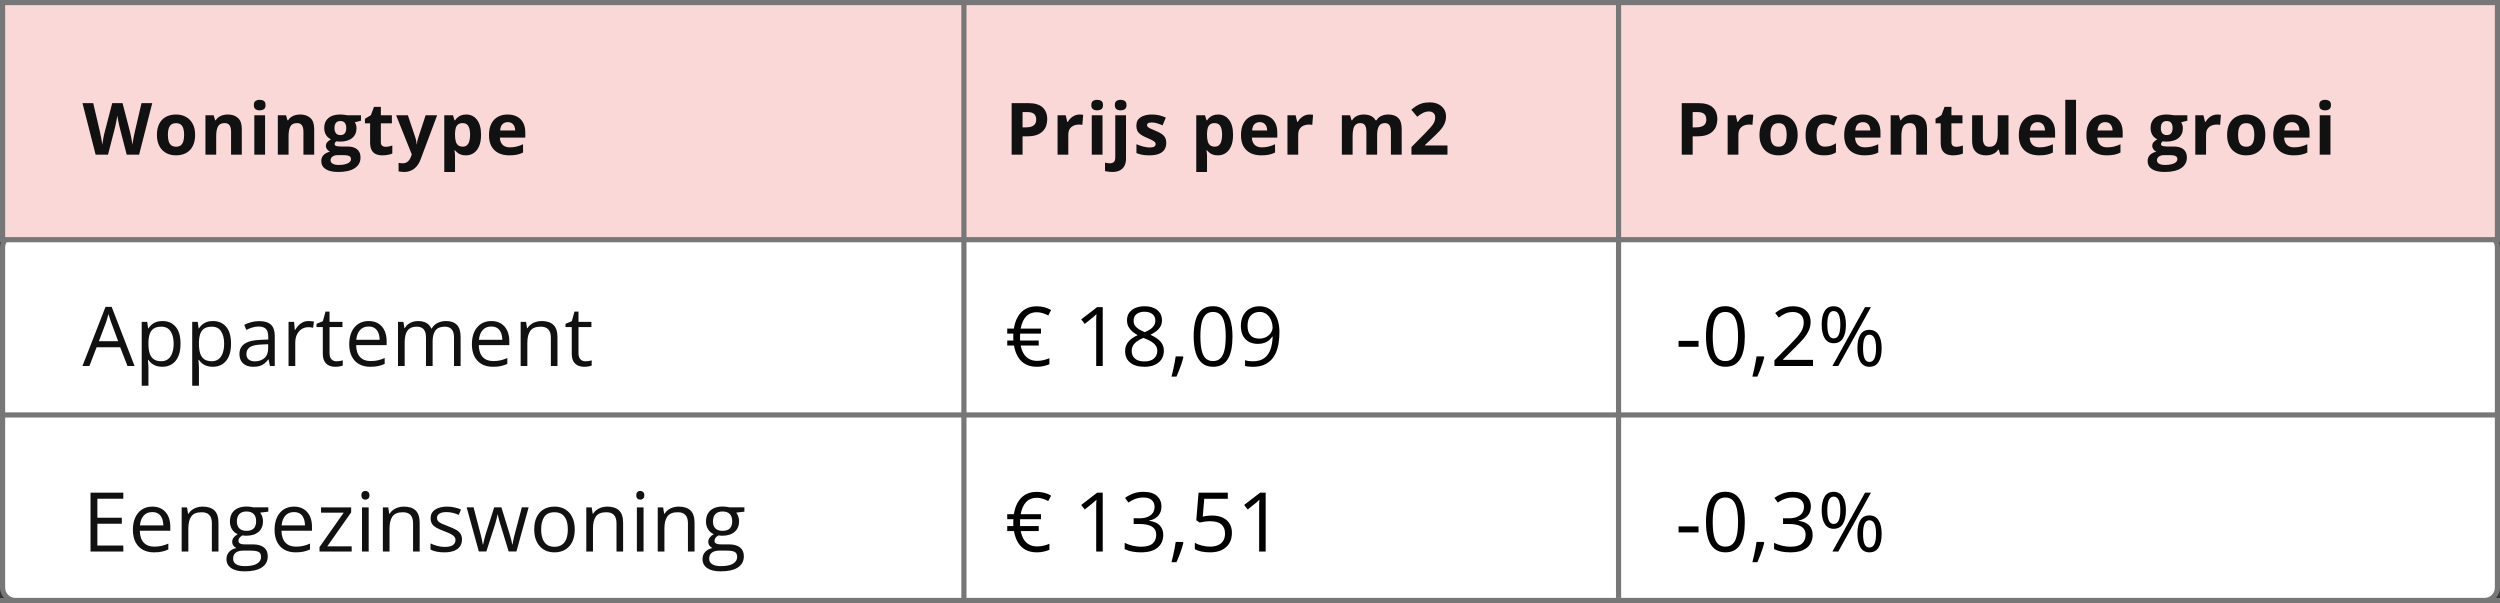 <svg width="485" height="117" viewBox="0 0 485 117" fill="none" xmlns="http://www.w3.org/2000/svg">
<rect x="0" y="0" width="485" height="117" fill="#333333" stroke="none"/>
<path d="M0.5 48C0.5 46.619 1.619 45.5 3 45.5H482C483.381 45.5 484.5 46.619 484.5 48V114C484.5 115.381 483.381 116.5 482 116.5H3C1.619 116.5 0.5 115.381 0.5 114V48Z" fill="white" stroke="#777777"/>
<line y1="80.5" x2="485" y2="80.5" stroke="#777777"/>
<line y1="116.5" x2="485" y2="116.5" stroke="#777777"/>
<rect x="0.5" y="0.5" width="484" height="46" fill="#FAD8D8" stroke="#777777"/>
<path d="M314 0L314 116" stroke="#777777"/>
<path d="M325.641 67.281V66.125H329.516V67.281H325.641ZM338.492 65.273C338.492 66.201 338.422 67.029 338.281 67.758C338.141 68.487 337.919 69.104 337.617 69.609C337.315 70.115 336.924 70.5 336.445 70.766C335.966 71.026 335.391 71.156 334.719 71.156C333.87 71.156 333.167 70.924 332.609 70.461C332.057 69.997 331.643 69.328 331.367 68.453C331.096 67.573 330.961 66.513 330.961 65.273C330.961 64.055 331.083 63.008 331.328 62.133C331.578 61.253 331.979 60.578 332.531 60.109C333.083 59.635 333.812 59.398 334.719 59.398C335.578 59.398 336.286 59.633 336.844 60.102C337.401 60.565 337.815 61.237 338.086 62.117C338.357 62.992 338.492 64.044 338.492 65.273ZM332.266 65.273C332.266 66.336 332.346 67.221 332.508 67.93C332.669 68.638 332.93 69.169 333.289 69.523C333.654 69.872 334.13 70.047 334.719 70.047C335.307 70.047 335.781 69.872 336.141 69.523C336.505 69.174 336.768 68.646 336.93 67.938C337.096 67.229 337.18 66.341 337.18 65.273C337.18 64.227 337.099 63.352 336.938 62.648C336.776 61.94 336.516 61.409 336.156 61.055C335.797 60.695 335.318 60.516 334.719 60.516C334.12 60.516 333.641 60.695 333.281 61.055C332.922 61.409 332.661 61.94 332.5 62.648C332.344 63.352 332.266 64.227 332.266 65.273ZM342.164 69.141L342.266 69.32C342.172 69.701 342.052 70.107 341.906 70.539C341.766 70.971 341.609 71.404 341.438 71.836C341.271 72.273 341.102 72.682 340.93 73.062H339.961C340.07 72.646 340.177 72.206 340.281 71.742C340.385 71.284 340.479 70.831 340.562 70.383C340.651 69.93 340.721 69.516 340.773 69.141H342.164ZM351.727 71H344.242V69.914L347.297 66.812C347.865 66.24 348.341 65.729 348.727 65.281C349.117 64.833 349.414 64.393 349.617 63.961C349.82 63.523 349.922 63.044 349.922 62.523C349.922 61.878 349.729 61.385 349.344 61.047C348.964 60.703 348.461 60.531 347.836 60.531C347.289 60.531 346.805 60.625 346.383 60.812C345.961 61 345.529 61.266 345.086 61.609L344.391 60.734C344.693 60.479 345.021 60.253 345.375 60.055C345.734 59.857 346.117 59.7 346.523 59.586C346.935 59.471 347.372 59.414 347.836 59.414C348.539 59.414 349.146 59.536 349.656 59.781C350.167 60.026 350.56 60.375 350.836 60.828C351.117 61.281 351.258 61.82 351.258 62.445C351.258 63.05 351.138 63.612 350.898 64.133C350.659 64.648 350.323 65.162 349.891 65.672C349.458 66.177 348.953 66.713 348.375 67.281L345.891 69.758V69.812H351.727V71ZM355.727 59.414C356.508 59.414 357.099 59.727 357.5 60.352C357.906 60.971 358.109 61.849 358.109 62.984C358.109 64.12 357.914 65.005 357.523 65.641C357.133 66.271 356.534 66.586 355.727 66.586C354.977 66.586 354.401 66.271 354 65.641C353.604 65.005 353.406 64.12 353.406 62.984C353.406 61.849 353.596 60.971 353.977 60.352C354.357 59.727 354.94 59.414 355.727 59.414ZM355.727 60.344C355.305 60.344 354.995 60.565 354.797 61.008C354.599 61.445 354.5 62.104 354.5 62.984C354.5 63.865 354.599 64.529 354.797 64.977C354.995 65.424 355.305 65.648 355.727 65.648C356.164 65.648 356.49 65.424 356.703 64.977C356.917 64.529 357.023 63.865 357.023 62.984C357.023 62.109 356.917 61.45 356.703 61.008C356.495 60.565 356.169 60.344 355.727 60.344ZM362.961 59.578L356.625 71H355.484L361.82 59.578H362.961ZM362.656 63.992C363.432 63.992 364.023 64.305 364.43 64.93C364.836 65.549 365.039 66.427 365.039 67.562C365.039 68.693 364.844 69.576 364.453 70.211C364.062 70.841 363.464 71.156 362.656 71.156C361.901 71.156 361.326 70.841 360.93 70.211C360.534 69.576 360.336 68.693 360.336 67.562C360.336 66.427 360.523 65.549 360.898 64.93C361.279 64.305 361.865 63.992 362.656 63.992ZM362.656 64.93C362.234 64.93 361.924 65.148 361.727 65.586C361.529 66.023 361.43 66.682 361.43 67.562C361.43 68.443 361.529 69.107 361.727 69.555C361.924 69.997 362.234 70.219 362.656 70.219C363.094 70.219 363.419 70 363.633 69.562C363.846 69.12 363.953 68.453 363.953 67.562C363.953 66.688 363.846 66.031 363.633 65.594C363.424 65.151 363.099 64.93 362.656 64.93ZM325.641 103.281V102.125H329.516V103.281H325.641ZM338.492 101.273C338.492 102.201 338.422 103.029 338.281 103.758C338.141 104.487 337.919 105.104 337.617 105.609C337.315 106.115 336.924 106.5 336.445 106.766C335.966 107.026 335.391 107.156 334.719 107.156C333.87 107.156 333.167 106.924 332.609 106.461C332.057 105.997 331.643 105.328 331.367 104.453C331.096 103.573 330.961 102.513 330.961 101.273C330.961 100.055 331.083 99.008 331.328 98.133C331.578 97.253 331.979 96.578 332.531 96.109C333.083 95.635 333.812 95.398 334.719 95.398C335.578 95.398 336.286 95.633 336.844 96.102C337.401 96.565 337.815 97.237 338.086 98.117C338.357 98.992 338.492 100.044 338.492 101.273ZM332.266 101.273C332.266 102.336 332.346 103.221 332.508 103.93C332.669 104.638 332.93 105.169 333.289 105.523C333.654 105.872 334.13 106.047 334.719 106.047C335.307 106.047 335.781 105.872 336.141 105.523C336.505 105.174 336.768 104.646 336.93 103.938C337.096 103.229 337.18 102.341 337.18 101.273C337.18 100.227 337.099 99.352 336.938 98.648C336.776 97.94 336.516 97.409 336.156 97.055C335.797 96.695 335.318 96.516 334.719 96.516C334.12 96.516 333.641 96.695 333.281 97.055C332.922 97.409 332.661 97.94 332.5 98.648C332.344 99.352 332.266 100.227 332.266 101.273ZM342.164 105.141L342.266 105.32C342.172 105.701 342.052 106.107 341.906 106.539C341.766 106.971 341.609 107.404 341.438 107.836C341.271 108.273 341.102 108.682 340.93 109.062H339.961C340.07 108.646 340.177 108.206 340.281 107.742C340.385 107.284 340.479 106.831 340.562 106.383C340.651 105.93 340.721 105.516 340.773 105.141H342.164ZM351.305 98.242C351.305 98.753 351.206 99.195 351.008 99.57C350.81 99.945 350.534 100.253 350.18 100.492C349.826 100.727 349.409 100.891 348.93 100.984V101.047C349.836 101.161 350.516 101.453 350.969 101.922C351.427 102.391 351.656 103.005 351.656 103.766C351.656 104.427 351.5 105.013 351.188 105.523C350.88 106.034 350.406 106.435 349.766 106.727C349.13 107.013 348.315 107.156 347.32 107.156C346.716 107.156 346.156 107.107 345.641 107.008C345.13 106.914 344.641 106.755 344.172 106.531V105.312C344.646 105.547 345.161 105.732 345.719 105.867C346.276 105.997 346.815 106.062 347.336 106.062C348.378 106.062 349.13 105.857 349.594 105.445C350.057 105.029 350.289 104.461 350.289 103.742C350.289 103.247 350.159 102.849 349.898 102.547C349.643 102.24 349.273 102.016 348.789 101.875C348.31 101.729 347.732 101.656 347.055 101.656H345.914V100.547H347.062C347.682 100.547 348.208 100.456 348.641 100.273C349.073 100.091 349.401 99.836 349.625 99.508C349.854 99.174 349.969 98.781 349.969 98.328C349.969 97.75 349.776 97.305 349.391 96.992C349.005 96.674 348.482 96.516 347.82 96.516C347.414 96.516 347.044 96.557 346.711 96.641C346.378 96.724 346.065 96.838 345.773 96.984C345.482 97.13 345.19 97.299 344.898 97.492L344.242 96.602C344.659 96.279 345.167 96 345.766 95.766C346.365 95.531 347.044 95.414 347.805 95.414C348.971 95.414 349.846 95.68 350.43 96.211C351.013 96.742 351.305 97.419 351.305 98.242ZM355.727 95.414C356.508 95.414 357.099 95.727 357.5 96.352C357.906 96.971 358.109 97.849 358.109 98.984C358.109 100.12 357.914 101.005 357.523 101.641C357.133 102.271 356.534 102.586 355.727 102.586C354.977 102.586 354.401 102.271 354 101.641C353.604 101.005 353.406 100.12 353.406 98.984C353.406 97.849 353.596 96.971 353.977 96.352C354.357 95.727 354.94 95.414 355.727 95.414ZM355.727 96.344C355.305 96.344 354.995 96.565 354.797 97.008C354.599 97.445 354.5 98.104 354.5 98.984C354.5 99.865 354.599 100.529 354.797 100.977C354.995 101.424 355.305 101.648 355.727 101.648C356.164 101.648 356.49 101.424 356.703 100.977C356.917 100.529 357.023 99.865 357.023 98.984C357.023 98.109 356.917 97.451 356.703 97.008C356.495 96.565 356.169 96.344 355.727 96.344ZM362.961 95.578L356.625 107H355.484L361.82 95.578H362.961ZM362.656 99.992C363.432 99.992 364.023 100.305 364.43 100.93C364.836 101.549 365.039 102.427 365.039 103.562C365.039 104.693 364.844 105.576 364.453 106.211C364.062 106.841 363.464 107.156 362.656 107.156C361.901 107.156 361.326 106.841 360.93 106.211C360.534 105.576 360.336 104.693 360.336 103.562C360.336 102.427 360.523 101.549 360.898 100.93C361.279 100.305 361.865 99.992 362.656 99.992ZM362.656 100.93C362.234 100.93 361.924 101.148 361.727 101.586C361.529 102.023 361.43 102.682 361.43 103.562C361.43 104.443 361.529 105.107 361.727 105.555C361.924 105.997 362.234 106.219 362.656 106.219C363.094 106.219 363.419 106 363.633 105.562C363.846 105.12 363.953 104.453 363.953 103.562C363.953 102.688 363.846 102.031 363.633 101.594C363.424 101.151 363.099 100.93 362.656 100.93Z" fill="black"/>
<path d="M329.45 20.006C330.74 20.006 331.681 20.284 332.273 20.84C332.866 21.391 333.162 22.152 333.162 23.123C333.162 23.561 333.096 23.98 332.964 24.381C332.832 24.777 332.615 25.131 332.314 25.44C332.018 25.75 331.622 25.996 331.125 26.179C330.628 26.356 330.015 26.445 329.286 26.445H328.377V30H326.258V20.006H329.45ZM329.341 21.742H328.377V24.709H329.074C329.471 24.709 329.815 24.657 330.106 24.552C330.398 24.447 330.624 24.283 330.783 24.06C330.943 23.836 331.022 23.549 331.022 23.198C331.022 22.706 330.886 22.341 330.612 22.105C330.339 21.863 329.915 21.742 329.341 21.742ZM339.43 22.214C339.535 22.214 339.656 22.221 339.793 22.234C339.934 22.244 340.048 22.257 340.134 22.275L339.977 24.23C339.909 24.208 339.811 24.192 339.683 24.183C339.56 24.169 339.453 24.162 339.362 24.162C339.093 24.162 338.831 24.196 338.576 24.265C338.325 24.333 338.1 24.445 337.899 24.6C337.699 24.75 337.539 24.951 337.421 25.201C337.307 25.447 337.25 25.75 337.25 26.11V30H335.165V22.357H336.744L337.051 23.643H337.154C337.304 23.383 337.491 23.146 337.715 22.932C337.942 22.713 338.2 22.54 338.487 22.412C338.779 22.28 339.093 22.214 339.43 22.214ZM348.748 26.165C348.748 26.803 348.661 27.368 348.488 27.86C348.319 28.352 348.071 28.77 347.743 29.111C347.419 29.449 347.027 29.704 346.567 29.877C346.111 30.05 345.596 30.137 345.022 30.137C344.484 30.137 343.99 30.05 343.539 29.877C343.092 29.704 342.702 29.449 342.37 29.111C342.041 28.77 341.786 28.352 341.604 27.86C341.426 27.368 341.337 26.803 341.337 26.165C341.337 25.317 341.488 24.6 341.789 24.012C342.089 23.424 342.518 22.977 343.074 22.672C343.63 22.366 344.293 22.214 345.063 22.214C345.778 22.214 346.412 22.366 346.963 22.672C347.519 22.977 347.955 23.424 348.269 24.012C348.588 24.6 348.748 25.317 348.748 26.165ZM343.463 26.165C343.463 26.666 343.518 27.088 343.627 27.43C343.737 27.771 343.908 28.029 344.14 28.202C344.373 28.375 344.676 28.462 345.049 28.462C345.418 28.462 345.717 28.375 345.945 28.202C346.177 28.029 346.346 27.771 346.451 27.43C346.56 27.088 346.615 26.666 346.615 26.165C346.615 25.659 346.56 25.24 346.451 24.907C346.346 24.57 346.177 24.317 345.945 24.148C345.712 23.98 345.409 23.895 345.036 23.895C344.484 23.895 344.083 24.085 343.832 24.463C343.586 24.841 343.463 25.409 343.463 26.165ZM353.854 30.137C353.097 30.137 352.452 30 351.919 29.727C351.386 29.449 350.98 29.02 350.702 28.441C350.424 27.863 350.285 27.122 350.285 26.22C350.285 25.285 350.443 24.524 350.757 23.936C351.076 23.344 351.516 22.909 352.076 22.631C352.641 22.353 353.295 22.214 354.038 22.214C354.567 22.214 355.023 22.266 355.405 22.371C355.793 22.471 356.13 22.592 356.417 22.733L355.802 24.347C355.474 24.215 355.168 24.107 354.886 24.025C354.603 23.939 354.321 23.895 354.038 23.895C353.674 23.895 353.371 23.982 353.129 24.155C352.888 24.324 352.708 24.579 352.589 24.921C352.471 25.263 352.411 25.691 352.411 26.206C352.411 26.712 352.475 27.131 352.603 27.464C352.73 27.797 352.915 28.045 353.156 28.209C353.398 28.369 353.692 28.448 354.038 28.448C354.471 28.448 354.856 28.391 355.194 28.277C355.531 28.159 355.859 27.995 356.178 27.785V29.569C355.859 29.77 355.524 29.913 355.173 30C354.827 30.091 354.387 30.137 353.854 30.137ZM361.387 22.214C362.093 22.214 362.701 22.351 363.212 22.624C363.722 22.893 364.116 23.285 364.394 23.8C364.672 24.315 364.811 24.944 364.811 25.686V26.698H359.883C359.905 27.286 360.081 27.749 360.409 28.086C360.742 28.419 361.202 28.585 361.79 28.585C362.278 28.585 362.724 28.535 363.13 28.435C363.535 28.334 363.952 28.184 364.381 27.983V29.597C364.002 29.784 363.606 29.92 363.191 30.007C362.781 30.093 362.282 30.137 361.694 30.137C360.929 30.137 360.25 29.995 359.657 29.713C359.069 29.43 358.607 29 358.269 28.421C357.937 27.842 357.77 27.113 357.77 26.233C357.77 25.34 357.921 24.597 358.222 24.005C358.527 23.408 358.951 22.961 359.493 22.665C360.035 22.364 360.667 22.214 361.387 22.214ZM361.4 23.697C360.995 23.697 360.657 23.827 360.389 24.087C360.124 24.347 359.972 24.755 359.931 25.311H362.856C362.852 25.001 362.795 24.725 362.685 24.483C362.581 24.242 362.421 24.05 362.207 23.909C361.997 23.768 361.728 23.697 361.4 23.697ZM371.128 22.214C371.943 22.214 372.6 22.437 373.096 22.884C373.593 23.326 373.841 24.037 373.841 25.017V30H371.756V25.536C371.756 24.989 371.656 24.577 371.456 24.299C371.26 24.021 370.95 23.882 370.526 23.882C369.888 23.882 369.453 24.098 369.22 24.531C368.988 24.964 368.872 25.588 368.872 26.404V30H366.787V22.357H368.379L368.66 23.335H368.776C368.94 23.071 369.143 22.856 369.384 22.692C369.63 22.528 369.902 22.408 370.198 22.33C370.499 22.253 370.809 22.214 371.128 22.214ZM379.488 28.476C379.715 28.476 379.937 28.453 380.151 28.407C380.369 28.362 380.586 28.305 380.8 28.236V29.788C380.577 29.888 380.299 29.97 379.966 30.034C379.638 30.102 379.278 30.137 378.886 30.137C378.43 30.137 378.02 30.064 377.656 29.918C377.296 29.768 377.011 29.51 376.801 29.145C376.596 28.776 376.493 28.264 376.493 27.607V23.923H375.495V23.041L376.644 22.344L377.245 20.73H378.578V22.357H380.718V23.923H378.578V27.607C378.578 27.899 378.66 28.118 378.825 28.264C378.993 28.405 379.214 28.476 379.488 28.476ZM389.646 22.357V30H388.046L387.766 29.023H387.656C387.492 29.282 387.287 29.494 387.041 29.658C386.795 29.822 386.524 29.943 386.228 30.02C385.931 30.098 385.624 30.137 385.305 30.137C384.758 30.137 384.282 30.041 383.876 29.85C383.47 29.654 383.154 29.351 382.926 28.94C382.703 28.53 382.591 27.997 382.591 27.341V22.357H384.676V26.821C384.676 27.368 384.774 27.781 384.97 28.059C385.166 28.337 385.478 28.476 385.906 28.476C386.33 28.476 386.663 28.38 386.904 28.189C387.146 27.992 387.314 27.708 387.41 27.334C387.51 26.956 387.561 26.495 387.561 25.953V22.357H389.646ZM395.264 22.214C395.971 22.214 396.579 22.351 397.09 22.624C397.6 22.893 397.994 23.285 398.272 23.8C398.55 24.315 398.689 24.944 398.689 25.686V26.698H393.761C393.783 27.286 393.959 27.749 394.287 28.086C394.62 28.419 395.08 28.585 395.668 28.585C396.155 28.585 396.602 28.535 397.008 28.435C397.413 28.334 397.83 28.184 398.259 27.983V29.597C397.88 29.784 397.484 29.92 397.069 30.007C396.659 30.093 396.16 30.137 395.572 30.137C394.806 30.137 394.127 29.995 393.535 29.713C392.947 29.43 392.484 29 392.147 28.421C391.815 27.842 391.648 27.113 391.648 26.233C391.648 25.34 391.799 24.597 392.099 24.005C392.405 23.408 392.829 22.961 393.371 22.665C393.913 22.364 394.544 22.214 395.264 22.214ZM395.278 23.697C394.872 23.697 394.535 23.827 394.266 24.087C394.002 24.347 393.849 24.755 393.808 25.311H396.734C396.73 25.001 396.673 24.725 396.563 24.483C396.458 24.242 396.299 24.05 396.085 23.909C395.875 23.768 395.606 23.697 395.278 23.697ZM402.749 30H400.665V19.363H402.749V30ZM408.375 22.214C409.082 22.214 409.69 22.351 410.2 22.624C410.711 22.893 411.105 23.285 411.383 23.8C411.661 24.315 411.8 24.944 411.8 25.686V26.698H406.871C406.894 27.286 407.07 27.749 407.398 28.086C407.73 28.419 408.191 28.585 408.779 28.585C409.266 28.585 409.713 28.535 410.118 28.435C410.524 28.334 410.941 28.184 411.369 27.983V29.597C410.991 29.784 410.595 29.92 410.18 30.007C409.77 30.093 409.271 30.137 408.683 30.137C407.917 30.137 407.238 29.995 406.646 29.713C406.058 29.43 405.595 29 405.258 28.421C404.925 27.842 404.759 27.113 404.759 26.233C404.759 25.34 404.909 24.597 405.21 24.005C405.515 23.408 405.939 22.961 406.482 22.665C407.024 22.364 407.655 22.214 408.375 22.214ZM408.389 23.697C407.983 23.697 407.646 23.827 407.377 24.087C407.113 24.347 406.96 24.755 406.919 25.311H409.845C409.84 25.001 409.783 24.725 409.674 24.483C409.569 24.242 409.41 24.05 409.196 23.909C408.986 23.768 408.717 23.697 408.389 23.697ZM419.927 33.363C418.861 33.363 418.045 33.176 417.48 32.803C416.92 32.434 416.639 31.914 416.639 31.244C416.639 30.784 416.783 30.399 417.07 30.089C417.357 29.779 417.779 29.558 418.335 29.426C418.12 29.335 417.934 29.186 417.774 28.981C417.615 28.772 417.535 28.551 417.535 28.318C417.535 28.027 417.619 27.785 417.788 27.594C417.956 27.398 418.2 27.206 418.519 27.02C418.118 26.846 417.799 26.568 417.562 26.186C417.33 25.803 417.214 25.352 417.214 24.832C417.214 24.276 417.334 23.804 417.576 23.417C417.822 23.025 418.177 22.727 418.642 22.521C419.112 22.316 419.681 22.214 420.351 22.214C420.492 22.214 420.657 22.223 420.843 22.241C421.03 22.259 421.201 22.28 421.356 22.303C421.516 22.326 421.623 22.344 421.677 22.357H424.343V23.417L423.147 23.725C423.256 23.893 423.339 24.073 423.393 24.265C423.448 24.456 423.475 24.659 423.475 24.873C423.475 25.693 423.188 26.334 422.614 26.794C422.044 27.25 421.251 27.477 420.235 27.477C419.993 27.464 419.766 27.446 419.551 27.423C419.447 27.505 419.367 27.591 419.312 27.683C419.257 27.774 419.23 27.869 419.23 27.97C419.23 28.07 419.271 28.154 419.353 28.223C419.44 28.287 419.567 28.337 419.736 28.373C419.909 28.405 420.123 28.421 420.379 28.421H421.677C422.516 28.421 423.154 28.601 423.591 28.961C424.034 29.321 424.255 29.85 424.255 30.547C424.255 31.44 423.881 32.133 423.133 32.625C422.391 33.117 421.322 33.363 419.927 33.363ZM420.016 32.003C420.513 32.003 420.939 31.955 421.295 31.859C421.655 31.768 421.93 31.636 422.122 31.463C422.313 31.294 422.409 31.091 422.409 30.855C422.409 30.663 422.352 30.51 422.238 30.396C422.129 30.287 421.96 30.21 421.732 30.164C421.509 30.119 421.222 30.096 420.871 30.096H419.791C419.535 30.096 419.305 30.137 419.1 30.219C418.9 30.301 418.74 30.415 418.622 30.561C418.503 30.711 418.444 30.884 418.444 31.08C418.444 31.367 418.581 31.593 418.854 31.757C419.132 31.921 419.52 32.003 420.016 32.003ZM420.351 26.206C420.743 26.206 421.03 26.085 421.213 25.844C421.395 25.602 421.486 25.274 421.486 24.859C421.486 24.399 421.39 24.055 421.199 23.827C421.012 23.595 420.729 23.479 420.351 23.479C419.968 23.479 419.681 23.595 419.49 23.827C419.298 24.055 419.203 24.399 419.203 24.859C419.203 25.274 419.296 25.602 419.483 25.844C419.674 26.085 419.964 26.206 420.351 26.206ZM430.154 22.214C430.258 22.214 430.379 22.221 430.516 22.234C430.657 22.244 430.771 22.257 430.858 22.275L430.701 24.23C430.632 24.208 430.534 24.192 430.407 24.183C430.284 24.169 430.176 24.162 430.085 24.162C429.816 24.162 429.554 24.196 429.299 24.265C429.049 24.333 428.823 24.445 428.622 24.6C428.422 24.75 428.262 24.951 428.144 25.201C428.03 25.447 427.973 25.75 427.973 26.11V30H425.888V22.357H427.467L427.775 23.643H427.877C428.028 23.383 428.215 23.146 428.438 22.932C428.666 22.713 428.923 22.54 429.21 22.412C429.502 22.28 429.816 22.214 430.154 22.214ZM439.471 26.165C439.471 26.803 439.384 27.368 439.211 27.86C439.042 28.352 438.794 28.77 438.466 29.111C438.142 29.449 437.75 29.704 437.29 29.877C436.834 30.05 436.319 30.137 435.745 30.137C435.207 30.137 434.713 30.05 434.262 29.877C433.815 29.704 433.426 29.449 433.093 29.111C432.765 28.77 432.51 28.352 432.327 27.86C432.149 27.368 432.061 26.803 432.061 26.165C432.061 25.317 432.211 24.6 432.512 24.012C432.813 23.424 433.241 22.977 433.797 22.672C434.353 22.366 435.016 22.214 435.786 22.214C436.502 22.214 437.135 22.366 437.687 22.672C438.243 22.977 438.678 23.424 438.992 24.012C439.311 24.6 439.471 25.317 439.471 26.165ZM434.187 26.165C434.187 26.666 434.241 27.088 434.351 27.43C434.46 27.771 434.631 28.029 434.863 28.202C435.096 28.375 435.399 28.462 435.773 28.462C436.142 28.462 436.44 28.375 436.668 28.202C436.9 28.029 437.069 27.771 437.174 27.43C437.283 27.088 437.338 26.666 437.338 26.165C437.338 25.659 437.283 25.24 437.174 24.907C437.069 24.57 436.9 24.317 436.668 24.148C436.436 23.98 436.133 23.895 435.759 23.895C435.207 23.895 434.806 24.085 434.556 24.463C434.31 24.841 434.187 25.409 434.187 26.165ZM444.625 22.214C445.331 22.214 445.94 22.351 446.45 22.624C446.96 22.893 447.355 23.285 447.633 23.8C447.911 24.315 448.05 24.944 448.05 25.686V26.698H443.121C443.144 27.286 443.319 27.749 443.647 28.086C443.98 28.419 444.44 28.585 445.028 28.585C445.516 28.585 445.962 28.535 446.368 28.435C446.774 28.334 447.191 28.184 447.619 27.983V29.597C447.241 29.784 446.844 29.92 446.429 30.007C446.019 30.093 445.52 30.137 444.932 30.137C444.167 30.137 443.488 29.995 442.895 29.713C442.307 29.43 441.845 29 441.508 28.421C441.175 27.842 441.009 27.113 441.009 26.233C441.009 25.34 441.159 24.597 441.46 24.005C441.765 23.408 442.189 22.961 442.731 22.665C443.274 22.364 443.905 22.214 444.625 22.214ZM444.638 23.697C444.233 23.697 443.896 23.827 443.627 24.087C443.362 24.347 443.21 24.755 443.169 25.311H446.095C446.09 25.001 446.033 24.725 445.924 24.483C445.819 24.242 445.659 24.05 445.445 23.909C445.235 23.768 444.967 23.697 444.638 23.697ZM452.11 22.357V30H450.025V22.357H452.11ZM451.071 19.363C451.381 19.363 451.647 19.436 451.871 19.582C452.094 19.723 452.206 19.99 452.206 20.382C452.206 20.769 452.094 21.038 451.871 21.189C451.647 21.334 451.381 21.407 451.071 21.407C450.756 21.407 450.487 21.334 450.264 21.189C450.045 21.038 449.936 20.769 449.936 20.382C449.936 19.99 450.045 19.723 450.264 19.582C450.487 19.436 450.756 19.363 451.071 19.363Z" fill="#111111"/>
<path d="M201.109 59.422C201.641 59.422 202.133 59.482 202.586 59.602C203.044 59.716 203.487 59.896 203.914 60.141L203.367 61.203C203.07 61.042 202.724 60.896 202.328 60.766C201.932 60.635 201.526 60.57 201.109 60.57C200.703 60.57 200.331 60.635 199.992 60.766C199.654 60.896 199.354 61.094 199.094 61.359C198.833 61.625 198.612 61.958 198.43 62.359C198.247 62.755 198.107 63.219 198.008 63.75H201.945V64.719H197.906C197.901 64.823 197.896 64.93 197.891 65.039C197.891 65.143 197.891 65.253 197.891 65.367C197.891 65.477 197.891 65.591 197.891 65.711C197.896 65.831 197.901 65.948 197.906 66.062H201.516V67.031H198.023C198.143 67.662 198.339 68.198 198.609 68.641C198.885 69.083 199.242 69.422 199.68 69.656C200.117 69.891 200.635 70.008 201.234 70.008C201.646 70.008 202.057 69.958 202.469 69.859C202.88 69.76 203.253 69.638 203.586 69.492V70.656C203.263 70.797 202.901 70.914 202.5 71.008C202.104 71.107 201.654 71.156 201.148 71.156C200.299 71.156 199.57 70.992 198.961 70.664C198.357 70.336 197.867 69.865 197.492 69.25C197.122 68.635 196.862 67.896 196.711 67.031H195.406V66.062H196.594C196.589 65.932 196.583 65.82 196.578 65.727C196.578 65.633 196.578 65.516 196.578 65.375C196.578 65.255 196.581 65.135 196.586 65.016C196.591 64.891 196.594 64.792 196.594 64.719H195.406V63.75H196.695C196.826 62.87 197.078 62.107 197.453 61.461C197.828 60.81 198.32 60.307 198.93 59.953C199.544 59.599 200.271 59.422 201.109 59.422ZM213.93 71H212.664V62.906C212.664 62.599 212.664 62.336 212.664 62.117C212.669 61.893 212.674 61.69 212.68 61.508C212.69 61.32 212.703 61.13 212.719 60.938C212.557 61.104 212.406 61.247 212.266 61.367C212.125 61.482 211.951 61.625 211.742 61.797L210.438 62.844L209.758 61.961L212.852 59.578H213.93V71ZM222.031 59.414C222.693 59.414 223.279 59.518 223.789 59.727C224.299 59.935 224.698 60.242 224.984 60.648C225.276 61.05 225.422 61.544 225.422 62.133C225.422 62.596 225.32 63.003 225.117 63.352C224.919 63.695 224.651 63.997 224.312 64.258C223.974 64.513 223.599 64.742 223.188 64.945C223.677 65.169 224.117 65.422 224.508 65.703C224.904 65.984 225.216 66.315 225.445 66.695C225.674 67.076 225.789 67.526 225.789 68.047C225.789 68.688 225.633 69.242 225.32 69.711C225.013 70.174 224.581 70.531 224.023 70.781C223.466 71.031 222.812 71.156 222.062 71.156C221.255 71.156 220.568 71.037 220 70.797C219.438 70.552 219.008 70.203 218.711 69.75C218.419 69.292 218.273 68.742 218.273 68.102C218.273 67.576 218.385 67.12 218.609 66.734C218.833 66.344 219.13 66.008 219.5 65.727C219.87 65.445 220.273 65.208 220.711 65.016C220.331 64.807 219.982 64.57 219.664 64.305C219.352 64.039 219.102 63.729 218.914 63.375C218.732 63.016 218.641 62.599 218.641 62.125C218.641 61.547 218.786 61.057 219.078 60.656C219.375 60.25 219.779 59.943 220.289 59.734C220.805 59.521 221.385 59.414 222.031 59.414ZM219.547 68.109C219.547 68.693 219.753 69.174 220.164 69.555C220.576 69.93 221.198 70.117 222.031 70.117C222.823 70.117 223.435 69.93 223.867 69.555C224.299 69.174 224.516 68.677 224.516 68.062C224.516 67.682 224.417 67.349 224.219 67.062C224.021 66.771 223.74 66.51 223.375 66.281C223.01 66.052 222.581 65.844 222.086 65.656L221.805 65.555C221.326 65.753 220.917 65.974 220.578 66.219C220.245 66.458 219.99 66.732 219.812 67.039C219.635 67.346 219.547 67.703 219.547 68.109ZM222.016 60.477C221.401 60.477 220.898 60.625 220.508 60.922C220.117 61.214 219.922 61.635 219.922 62.188C219.922 62.583 220.016 62.919 220.203 63.195C220.396 63.466 220.656 63.7 220.984 63.898C221.312 64.091 221.68 64.271 222.086 64.438C222.482 64.271 222.833 64.088 223.141 63.891C223.448 63.688 223.69 63.448 223.867 63.172C224.044 62.896 224.133 62.565 224.133 62.18C224.133 61.628 223.938 61.206 223.547 60.914C223.161 60.622 222.651 60.477 222.016 60.477ZM229.477 69.141L229.578 69.32C229.484 69.701 229.365 70.107 229.219 70.539C229.078 70.971 228.922 71.404 228.75 71.836C228.583 72.273 228.414 72.682 228.242 73.062H227.273C227.383 72.646 227.49 72.206 227.594 71.742C227.698 71.284 227.792 70.831 227.875 70.383C227.964 69.93 228.034 69.516 228.086 69.141H229.477ZM239.102 65.273C239.102 66.201 239.031 67.029 238.891 67.758C238.75 68.487 238.529 69.104 238.227 69.609C237.924 70.115 237.534 70.5 237.055 70.766C236.576 71.026 236 71.156 235.328 71.156C234.479 71.156 233.776 70.924 233.219 70.461C232.667 69.997 232.253 69.328 231.977 68.453C231.706 67.573 231.57 66.513 231.57 65.273C231.57 64.055 231.693 63.008 231.938 62.133C232.188 61.253 232.589 60.578 233.141 60.109C233.693 59.635 234.422 59.398 235.328 59.398C236.188 59.398 236.896 59.633 237.453 60.102C238.01 60.565 238.424 61.237 238.695 62.117C238.966 62.992 239.102 64.044 239.102 65.273ZM232.875 65.273C232.875 66.336 232.956 67.221 233.117 67.93C233.279 68.638 233.539 69.169 233.898 69.523C234.263 69.872 234.74 70.047 235.328 70.047C235.917 70.047 236.391 69.872 236.75 69.523C237.115 69.174 237.378 68.646 237.539 67.938C237.706 67.229 237.789 66.341 237.789 65.273C237.789 64.227 237.708 63.352 237.547 62.648C237.385 61.94 237.125 61.409 236.766 61.055C236.406 60.695 235.927 60.516 235.328 60.516C234.729 60.516 234.25 60.695 233.891 61.055C233.531 61.409 233.271 61.94 233.109 62.648C232.953 63.352 232.875 64.227 232.875 65.273ZM248.211 64.445C248.211 65.138 248.161 65.812 248.062 66.469C247.969 67.125 247.805 67.737 247.57 68.305C247.341 68.872 247.029 69.37 246.633 69.797C246.237 70.224 245.74 70.56 245.141 70.805C244.547 71.044 243.836 71.164 243.008 71.164C242.784 71.164 242.529 71.148 242.242 71.117C241.956 71.091 241.721 71.052 241.539 71V69.875C241.732 69.943 241.958 69.997 242.219 70.039C242.479 70.076 242.734 70.094 242.984 70.094C243.958 70.094 244.724 69.885 245.281 69.469C245.839 69.047 246.24 68.477 246.484 67.758C246.729 67.034 246.867 66.221 246.898 65.32H246.805C246.648 65.57 246.443 65.802 246.188 66.016C245.938 66.224 245.633 66.393 245.273 66.523C244.914 66.648 244.495 66.711 244.016 66.711C243.354 66.711 242.776 66.576 242.281 66.305C241.792 66.034 241.409 65.641 241.133 65.125C240.862 64.609 240.727 63.987 240.727 63.258C240.727 62.471 240.875 61.792 241.172 61.219C241.474 60.641 241.896 60.195 242.438 59.883C242.979 59.57 243.617 59.414 244.352 59.414C244.914 59.414 245.43 59.521 245.898 59.734C246.367 59.948 246.773 60.268 247.117 60.695C247.466 61.117 247.734 61.641 247.922 62.266C248.115 62.891 248.211 63.617 248.211 64.445ZM244.352 60.516C243.659 60.516 243.096 60.742 242.664 61.195C242.237 61.648 242.023 62.331 242.023 63.242C242.023 63.997 242.208 64.594 242.578 65.031C242.948 65.469 243.518 65.688 244.289 65.688C244.82 65.688 245.279 65.581 245.664 65.367C246.055 65.154 246.354 64.883 246.562 64.555C246.776 64.227 246.883 63.891 246.883 63.547C246.883 63.203 246.831 62.854 246.727 62.5C246.628 62.146 246.474 61.82 246.266 61.523C246.057 61.221 245.794 60.979 245.477 60.797C245.159 60.609 244.784 60.516 244.352 60.516ZM201.109 95.422C201.641 95.422 202.133 95.482 202.586 95.602C203.044 95.716 203.487 95.896 203.914 96.141L203.367 97.203C203.07 97.042 202.724 96.896 202.328 96.766C201.932 96.635 201.526 96.57 201.109 96.57C200.703 96.57 200.331 96.635 199.992 96.766C199.654 96.896 199.354 97.094 199.094 97.359C198.833 97.625 198.612 97.958 198.43 98.359C198.247 98.755 198.107 99.219 198.008 99.75H201.945V100.719H197.906C197.901 100.823 197.896 100.93 197.891 101.039C197.891 101.143 197.891 101.253 197.891 101.367C197.891 101.477 197.891 101.591 197.891 101.711C197.896 101.831 197.901 101.948 197.906 102.062H201.516V103.031H198.023C198.143 103.661 198.339 104.198 198.609 104.641C198.885 105.083 199.242 105.422 199.68 105.656C200.117 105.891 200.635 106.008 201.234 106.008C201.646 106.008 202.057 105.958 202.469 105.859C202.88 105.76 203.253 105.638 203.586 105.492V106.656C203.263 106.797 202.901 106.914 202.5 107.008C202.104 107.107 201.654 107.156 201.148 107.156C200.299 107.156 199.57 106.992 198.961 106.664C198.357 106.336 197.867 105.865 197.492 105.25C197.122 104.635 196.862 103.896 196.711 103.031H195.406V102.062H196.594C196.589 101.932 196.583 101.82 196.578 101.727C196.578 101.633 196.578 101.516 196.578 101.375C196.578 101.255 196.581 101.135 196.586 101.016C196.591 100.891 196.594 100.792 196.594 100.719H195.406V99.75H196.695C196.826 98.87 197.078 98.107 197.453 97.461C197.828 96.81 198.32 96.307 198.93 95.953C199.544 95.599 200.271 95.422 201.109 95.422ZM213.93 107H212.664V98.906C212.664 98.599 212.664 98.336 212.664 98.117C212.669 97.893 212.674 97.69 212.68 97.508C212.69 97.32 212.703 97.13 212.719 96.938C212.557 97.104 212.406 97.247 212.266 97.367C212.125 97.482 211.951 97.625 211.742 97.797L210.438 98.844L209.758 97.961L212.852 95.578H213.93V107ZM225.32 98.242C225.32 98.753 225.221 99.195 225.023 99.57C224.826 99.945 224.549 100.253 224.195 100.492C223.841 100.727 223.424 100.891 222.945 100.984V101.047C223.852 101.161 224.531 101.453 224.984 101.922C225.443 102.391 225.672 103.005 225.672 103.766C225.672 104.427 225.516 105.013 225.203 105.523C224.896 106.034 224.422 106.435 223.781 106.727C223.146 107.013 222.331 107.156 221.336 107.156C220.732 107.156 220.172 107.107 219.656 107.008C219.146 106.914 218.656 106.755 218.188 106.531V105.312C218.661 105.547 219.177 105.732 219.734 105.867C220.292 105.997 220.831 106.062 221.352 106.062C222.393 106.062 223.146 105.857 223.609 105.445C224.073 105.029 224.305 104.461 224.305 103.742C224.305 103.247 224.174 102.849 223.914 102.547C223.659 102.24 223.289 102.016 222.805 101.875C222.326 101.729 221.747 101.656 221.07 101.656H219.93V100.547H221.078C221.698 100.547 222.224 100.456 222.656 100.273C223.089 100.091 223.417 99.836 223.641 99.508C223.87 99.174 223.984 98.781 223.984 98.328C223.984 97.75 223.792 97.305 223.406 96.992C223.021 96.674 222.497 96.516 221.836 96.516C221.43 96.516 221.06 96.557 220.727 96.641C220.393 96.724 220.081 96.838 219.789 96.984C219.497 97.13 219.206 97.299 218.914 97.492L218.258 96.602C218.674 96.279 219.182 96 219.781 95.766C220.38 95.531 221.06 95.414 221.82 95.414C222.987 95.414 223.862 95.68 224.445 96.211C225.029 96.742 225.32 97.419 225.32 98.242ZM229.477 105.141L229.578 105.32C229.484 105.701 229.365 106.107 229.219 106.539C229.078 106.971 228.922 107.404 228.75 107.836C228.583 108.273 228.414 108.682 228.242 109.062H227.273C227.383 108.646 227.49 108.206 227.594 107.742C227.698 107.284 227.792 106.831 227.875 106.383C227.964 105.93 228.034 105.516 228.086 105.141H229.477ZM235.164 100.016C235.94 100.016 236.615 100.148 237.188 100.414C237.76 100.674 238.203 101.055 238.516 101.555C238.833 102.055 238.992 102.661 238.992 103.375C238.992 104.156 238.823 104.831 238.484 105.398C238.146 105.961 237.659 106.396 237.023 106.703C236.388 107.005 235.628 107.156 234.742 107.156C234.148 107.156 233.596 107.104 233.086 107C232.576 106.896 232.146 106.74 231.797 106.531V105.297C232.177 105.526 232.638 105.708 233.18 105.844C233.721 105.979 234.247 106.047 234.758 106.047C235.336 106.047 235.841 105.956 236.273 105.773C236.711 105.586 237.049 105.305 237.289 104.93C237.534 104.549 237.656 104.073 237.656 103.5C237.656 102.74 237.422 102.154 236.953 101.742C236.49 101.326 235.755 101.117 234.75 101.117C234.427 101.117 234.073 101.143 233.688 101.195C233.302 101.247 232.984 101.305 232.734 101.367L232.078 100.938L232.516 95.578H238.195V96.766H233.625L233.336 100.211C233.534 100.169 233.789 100.128 234.102 100.086C234.414 100.039 234.768 100.016 235.164 100.016ZM245.539 107H244.273V98.906C244.273 98.599 244.273 98.336 244.273 98.117C244.279 97.893 244.284 97.69 244.289 97.508C244.299 97.32 244.312 97.13 244.328 96.938C244.167 97.104 244.016 97.247 243.875 97.367C243.734 97.482 243.56 97.625 243.352 97.797L242.047 98.844L241.367 97.961L244.461 95.578H245.539V107Z" fill="black"/>
<path d="M199.45 20.006C200.74 20.006 201.681 20.284 202.273 20.84C202.866 21.391 203.162 22.152 203.162 23.123C203.162 23.561 203.096 23.98 202.964 24.381C202.832 24.777 202.615 25.131 202.314 25.44C202.018 25.75 201.622 25.996 201.125 26.179C200.628 26.356 200.015 26.445 199.286 26.445H198.377V30H196.258V20.006H199.45ZM199.341 21.742H198.377V24.709H199.074C199.471 24.709 199.815 24.657 200.106 24.552C200.398 24.447 200.624 24.283 200.783 24.06C200.943 23.836 201.022 23.549 201.022 23.198C201.022 22.706 200.886 22.341 200.612 22.105C200.339 21.863 199.915 21.742 199.341 21.742ZM209.43 22.214C209.535 22.214 209.656 22.221 209.793 22.234C209.934 22.244 210.048 22.257 210.134 22.275L209.977 24.23C209.909 24.208 209.811 24.192 209.683 24.183C209.56 24.169 209.453 24.162 209.362 24.162C209.093 24.162 208.831 24.196 208.576 24.265C208.325 24.333 208.1 24.445 207.899 24.6C207.699 24.75 207.539 24.951 207.421 25.201C207.307 25.447 207.25 25.75 207.25 26.11V30H205.165V22.357H206.744L207.051 23.643H207.154C207.304 23.383 207.491 23.146 207.715 22.932C207.942 22.713 208.2 22.54 208.487 22.412C208.779 22.28 209.093 22.214 209.43 22.214ZM213.887 22.357V30H211.802V22.357H213.887ZM212.848 19.363C213.158 19.363 213.425 19.436 213.648 19.582C213.871 19.723 213.983 19.99 213.983 20.382C213.983 20.769 213.871 21.038 213.648 21.189C213.425 21.334 213.158 21.407 212.848 21.407C212.534 21.407 212.265 21.334 212.041 21.189C211.823 21.038 211.713 20.769 211.713 20.382C211.713 19.99 211.823 19.723 212.041 19.582C212.265 19.436 212.534 19.363 212.848 19.363ZM215.746 33.363C215.509 33.363 215.263 33.345 215.008 33.309C214.753 33.277 214.541 33.238 214.372 33.192V31.552C214.541 31.597 214.7 31.629 214.851 31.648C214.997 31.67 215.163 31.682 215.35 31.682C215.632 31.682 215.872 31.602 216.068 31.442C216.264 31.287 216.361 30.98 216.361 30.52V22.357H218.446V30.827C218.446 31.292 218.358 31.716 218.18 32.099C218.002 32.486 217.715 32.794 217.319 33.022C216.922 33.249 216.398 33.363 215.746 33.363ZM216.273 20.382C216.273 19.99 216.382 19.723 216.601 19.582C216.824 19.436 217.093 19.363 217.407 19.363C217.717 19.363 217.984 19.436 218.207 19.582C218.43 19.723 218.542 19.99 218.542 20.382C218.542 20.769 218.43 21.038 218.207 21.189C217.984 21.334 217.717 21.407 217.407 21.407C217.093 21.407 216.824 21.334 216.601 21.189C216.382 21.038 216.273 20.769 216.273 20.382ZM226.253 27.73C226.253 28.25 226.13 28.69 225.884 29.05C225.642 29.405 225.28 29.676 224.797 29.863C224.314 30.046 223.712 30.137 222.992 30.137C222.459 30.137 222.001 30.102 221.618 30.034C221.24 29.966 220.857 29.852 220.47 29.692V27.97C220.884 28.157 221.329 28.311 221.803 28.435C222.281 28.553 222.7 28.612 223.06 28.612C223.466 28.612 223.755 28.553 223.929 28.435C224.106 28.311 224.195 28.152 224.195 27.956C224.195 27.828 224.159 27.715 224.086 27.614C224.017 27.509 223.867 27.393 223.635 27.266C223.402 27.134 223.038 26.963 222.541 26.753C222.062 26.552 221.668 26.35 221.358 26.145C221.053 25.939 220.825 25.698 220.675 25.42C220.529 25.137 220.456 24.78 220.456 24.347C220.456 23.64 220.729 23.109 221.276 22.754C221.828 22.394 222.564 22.214 223.484 22.214C223.958 22.214 224.409 22.262 224.838 22.357C225.271 22.453 225.715 22.606 226.171 22.815L225.542 24.319C225.164 24.155 224.806 24.021 224.469 23.916C224.136 23.811 223.796 23.759 223.45 23.759C223.145 23.759 222.915 23.8 222.76 23.882C222.605 23.964 222.527 24.089 222.527 24.258C222.527 24.381 222.566 24.49 222.643 24.586C222.725 24.682 222.88 24.789 223.108 24.907C223.341 25.021 223.68 25.169 224.127 25.352C224.56 25.529 224.936 25.716 225.255 25.912C225.574 26.104 225.82 26.343 225.993 26.63C226.166 26.912 226.253 27.279 226.253 27.73ZM236.328 22.214C237.19 22.214 237.885 22.549 238.413 23.219C238.947 23.889 239.213 24.871 239.213 26.165C239.213 27.031 239.088 27.76 238.837 28.352C238.587 28.94 238.24 29.385 237.798 29.686C237.356 29.986 236.848 30.137 236.274 30.137C235.905 30.137 235.588 30.091 235.324 30C235.059 29.904 234.834 29.784 234.647 29.638C234.46 29.487 234.298 29.328 234.161 29.159H234.052C234.089 29.341 234.116 29.528 234.134 29.72C234.152 29.911 234.161 30.098 234.161 30.28V33.363H232.076V22.357H233.772L234.066 23.349H234.161C234.298 23.144 234.465 22.954 234.66 22.781C234.856 22.608 235.091 22.471 235.365 22.371C235.643 22.266 235.964 22.214 236.328 22.214ZM235.659 23.882C235.294 23.882 235.005 23.957 234.79 24.107C234.576 24.258 234.419 24.483 234.319 24.784C234.223 25.085 234.171 25.465 234.161 25.926V26.151C234.161 26.644 234.207 27.061 234.298 27.402C234.394 27.744 234.551 28.004 234.77 28.182C234.993 28.359 235.298 28.448 235.686 28.448C236.005 28.448 236.267 28.359 236.472 28.182C236.677 28.004 236.83 27.744 236.93 27.402C237.035 27.056 237.087 26.634 237.087 26.138C237.087 25.39 236.971 24.828 236.739 24.449C236.506 24.071 236.146 23.882 235.659 23.882ZM244.367 22.214C245.074 22.214 245.682 22.351 246.192 22.624C246.703 22.893 247.097 23.285 247.375 23.8C247.653 24.315 247.792 24.944 247.792 25.686V26.698H242.863C242.886 27.286 243.062 27.749 243.39 28.086C243.722 28.419 244.183 28.585 244.771 28.585C245.258 28.585 245.705 28.535 246.11 28.435C246.516 28.334 246.933 28.184 247.361 27.983V29.597C246.983 29.784 246.587 29.92 246.172 30.007C245.762 30.093 245.263 30.137 244.675 30.137C243.909 30.137 243.23 29.995 242.638 29.713C242.05 29.43 241.587 29 241.25 28.421C240.917 27.842 240.751 27.113 240.751 26.233C240.751 25.34 240.901 24.597 241.202 24.005C241.508 23.408 241.931 22.961 242.474 22.665C243.016 22.364 243.647 22.214 244.367 22.214ZM244.381 23.697C243.975 23.697 243.638 23.827 243.369 24.087C243.105 24.347 242.952 24.755 242.911 25.311H245.837C245.832 25.001 245.775 24.725 245.666 24.483C245.561 24.242 245.402 24.05 245.188 23.909C244.978 23.768 244.709 23.697 244.381 23.697ZM254.033 22.214C254.138 22.214 254.259 22.221 254.395 22.234C254.537 22.244 254.65 22.257 254.737 22.275L254.58 24.23C254.511 24.208 254.414 24.192 254.286 24.183C254.163 24.169 254.056 24.162 253.965 24.162C253.696 24.162 253.434 24.196 253.178 24.265C252.928 24.333 252.702 24.445 252.502 24.6C252.301 24.75 252.142 24.951 252.023 25.201C251.909 25.447 251.852 25.75 251.852 26.11V30H249.767V22.357H251.346L251.654 23.643H251.757C251.907 23.383 252.094 23.146 252.317 22.932C252.545 22.713 252.803 22.54 253.09 22.412C253.381 22.28 253.696 22.214 254.033 22.214ZM269.297 22.214C270.163 22.214 270.817 22.437 271.259 22.884C271.706 23.326 271.929 24.037 271.929 25.017V30H269.837V25.536C269.837 24.989 269.744 24.577 269.557 24.299C269.37 24.021 269.081 23.882 268.689 23.882C268.137 23.882 267.745 24.08 267.513 24.477C267.28 24.869 267.164 25.431 267.164 26.165V30H265.079V25.536C265.079 25.172 265.038 24.866 264.956 24.62C264.874 24.374 264.749 24.189 264.58 24.066C264.412 23.943 264.195 23.882 263.931 23.882C263.543 23.882 263.238 23.98 263.015 24.176C262.796 24.367 262.639 24.652 262.543 25.03C262.452 25.404 262.406 25.862 262.406 26.404V30H260.321V22.357H261.914L262.195 23.335H262.311C262.466 23.071 262.659 22.856 262.892 22.692C263.129 22.528 263.389 22.408 263.671 22.33C263.954 22.253 264.241 22.214 264.532 22.214C265.093 22.214 265.567 22.305 265.954 22.487C266.346 22.67 266.647 22.952 266.857 23.335H267.041C267.269 22.943 267.59 22.658 268.005 22.48C268.424 22.303 268.855 22.214 269.297 22.214ZM280.809 30H273.822V28.53L276.331 25.994C276.837 25.475 277.242 25.042 277.548 24.695C277.858 24.344 278.081 24.025 278.218 23.738C278.359 23.451 278.43 23.144 278.43 22.815C278.43 22.419 278.318 22.123 278.095 21.927C277.876 21.726 277.582 21.626 277.213 21.626C276.825 21.626 276.449 21.715 276.085 21.893C275.72 22.07 275.34 22.323 274.943 22.651L273.795 21.291C274.082 21.045 274.385 20.812 274.704 20.594C275.028 20.375 275.401 20.2 275.825 20.067C276.254 19.931 276.766 19.862 277.363 19.862C278.019 19.862 278.582 19.981 279.052 20.218C279.526 20.455 279.89 20.778 280.145 21.189C280.401 21.594 280.528 22.054 280.528 22.569C280.528 23.121 280.419 23.624 280.2 24.08C279.981 24.536 279.662 24.987 279.243 25.434C278.828 25.88 278.327 26.375 277.739 26.917L276.454 28.127V28.223H280.809V30Z" fill="#111111"/>
<path d="M29.535 20.006L26.992 30H24.579L23.226 24.75C23.198 24.65 23.162 24.497 23.116 24.292C23.071 24.087 23.023 23.864 22.973 23.622C22.922 23.376 22.877 23.146 22.836 22.932C22.799 22.713 22.774 22.54 22.761 22.412C22.747 22.54 22.72 22.711 22.679 22.925C22.642 23.139 22.599 23.367 22.549 23.608C22.503 23.85 22.458 24.076 22.412 24.285C22.366 24.495 22.33 24.654 22.303 24.764L20.956 30H18.55L16 20.006H18.085L19.363 25.461C19.4 25.625 19.441 25.821 19.486 26.049C19.537 26.277 19.584 26.516 19.63 26.767C19.68 27.013 19.723 27.252 19.76 27.484C19.801 27.712 19.83 27.91 19.849 28.079C19.871 27.906 19.901 27.705 19.938 27.477C19.974 27.245 20.013 27.01 20.054 26.773C20.099 26.532 20.145 26.309 20.19 26.104C20.236 25.898 20.277 25.732 20.314 25.605L21.77 20.006H23.773L25.229 25.605C25.26 25.727 25.297 25.894 25.338 26.104C25.384 26.309 25.429 26.532 25.475 26.773C25.52 27.015 25.561 27.252 25.598 27.484C25.639 27.712 25.668 27.91 25.686 28.079C25.718 27.851 25.762 27.576 25.816 27.252C25.876 26.924 25.937 26.598 26.001 26.274C26.069 25.951 26.129 25.68 26.179 25.461L27.45 20.006H29.535ZM37.854 26.165C37.854 26.803 37.768 27.368 37.594 27.86C37.426 28.352 37.178 28.77 36.849 29.111C36.526 29.449 36.134 29.704 35.674 29.877C35.218 30.05 34.703 30.137 34.129 30.137C33.591 30.137 33.096 30.05 32.645 29.877C32.199 29.704 31.809 29.449 31.476 29.111C31.148 28.77 30.893 28.352 30.711 27.86C30.533 27.368 30.444 26.803 30.444 26.165C30.444 25.317 30.595 24.6 30.895 24.012C31.196 23.424 31.624 22.977 32.18 22.672C32.736 22.366 33.4 22.214 34.17 22.214C34.885 22.214 35.519 22.366 36.07 22.672C36.626 22.977 37.061 23.424 37.376 24.012C37.695 24.6 37.854 25.317 37.854 26.165ZM32.57 26.165C32.57 26.666 32.625 27.088 32.734 27.43C32.843 27.771 33.014 28.029 33.247 28.202C33.479 28.375 33.782 28.462 34.156 28.462C34.525 28.462 34.824 28.375 35.051 28.202C35.284 28.029 35.453 27.771 35.557 27.43C35.667 27.088 35.721 26.666 35.721 26.165C35.721 25.659 35.667 25.24 35.557 24.907C35.453 24.57 35.284 24.317 35.051 24.148C34.819 23.98 34.516 23.895 34.142 23.895C33.591 23.895 33.19 24.085 32.939 24.463C32.693 24.841 32.57 25.409 32.57 26.165ZM44.198 22.214C45.013 22.214 45.67 22.437 46.166 22.884C46.663 23.326 46.912 24.037 46.912 25.017V30H44.827V25.536C44.827 24.989 44.726 24.577 44.526 24.299C44.33 24.021 44.02 23.882 43.596 23.882C42.958 23.882 42.523 24.098 42.291 24.531C42.058 24.964 41.942 25.588 41.942 26.404V30H39.857V22.357H41.45L41.73 23.335H41.846C42.01 23.071 42.213 22.856 42.455 22.692C42.701 22.528 42.972 22.408 43.268 22.33C43.569 22.253 43.879 22.214 44.198 22.214ZM51.423 22.357V30H49.338V22.357H51.423ZM50.384 19.363C50.694 19.363 50.96 19.436 51.184 19.582C51.407 19.723 51.519 19.99 51.519 20.382C51.519 20.769 51.407 21.038 51.184 21.189C50.96 21.334 50.694 21.407 50.384 21.407C50.069 21.407 49.801 21.334 49.577 21.189C49.359 21.038 49.249 20.769 49.249 20.382C49.249 19.99 49.359 19.723 49.577 19.582C49.801 19.436 50.069 19.363 50.384 19.363ZM58.238 22.214C59.054 22.214 59.71 22.437 60.207 22.884C60.704 23.326 60.952 24.037 60.952 25.017V30H58.867V25.536C58.867 24.989 58.767 24.577 58.566 24.299C58.37 24.021 58.06 23.882 57.637 23.882C56.999 23.882 56.563 24.098 56.331 24.531C56.099 24.964 55.982 25.588 55.982 26.404V30H53.897V22.357H55.49L55.77 23.335H55.887C56.051 23.071 56.254 22.856 56.495 22.692C56.741 22.528 57.012 22.408 57.309 22.33C57.609 22.253 57.919 22.214 58.238 22.214ZM65.614 33.363C64.547 33.363 63.732 33.176 63.167 32.803C62.606 32.434 62.326 31.914 62.326 31.244C62.326 30.784 62.469 30.399 62.756 30.089C63.044 29.779 63.465 29.558 64.021 29.426C63.807 29.335 63.62 29.186 63.461 28.981C63.301 28.772 63.221 28.551 63.221 28.318C63.221 28.027 63.306 27.785 63.474 27.594C63.643 27.398 63.887 27.206 64.206 27.02C63.805 26.846 63.486 26.568 63.249 26.186C63.016 25.803 62.9 25.352 62.9 24.832C62.9 24.276 63.021 23.804 63.262 23.417C63.508 23.025 63.864 22.727 64.329 22.521C64.798 22.316 65.368 22.214 66.038 22.214C66.179 22.214 66.343 22.223 66.53 22.241C66.717 22.259 66.888 22.28 67.043 22.303C67.202 22.326 67.309 22.344 67.364 22.357H70.03V23.417L68.834 23.725C68.943 23.893 69.025 24.073 69.08 24.265C69.134 24.456 69.162 24.659 69.162 24.873C69.162 25.693 68.875 26.334 68.3 26.794C67.731 27.25 66.938 27.477 65.921 27.477C65.68 27.464 65.452 27.446 65.238 27.423C65.133 27.505 65.053 27.591 64.999 27.683C64.944 27.774 64.917 27.869 64.917 27.97C64.917 28.07 64.958 28.154 65.04 28.223C65.126 28.287 65.254 28.337 65.422 28.373C65.596 28.405 65.81 28.421 66.065 28.421H67.364C68.202 28.421 68.84 28.601 69.278 28.961C69.72 29.321 69.941 29.85 69.941 30.547C69.941 31.44 69.567 32.133 68.82 32.625C68.077 33.117 67.008 33.363 65.614 33.363ZM65.703 32.003C66.2 32.003 66.626 31.955 66.981 31.859C67.341 31.768 67.617 31.636 67.808 31.463C68 31.294 68.095 31.091 68.095 30.855C68.095 30.663 68.038 30.51 67.924 30.396C67.815 30.287 67.646 30.21 67.419 30.164C67.195 30.119 66.908 30.096 66.557 30.096H65.477C65.222 30.096 64.992 30.137 64.787 30.219C64.586 30.301 64.427 30.415 64.308 30.561C64.19 30.711 64.13 30.884 64.13 31.08C64.13 31.367 64.267 31.593 64.541 31.757C64.819 31.921 65.206 32.003 65.703 32.003ZM66.038 26.206C66.43 26.206 66.717 26.085 66.899 25.844C67.081 25.602 67.172 25.274 67.172 24.859C67.172 24.399 67.077 24.055 66.885 23.827C66.698 23.595 66.416 23.479 66.038 23.479C65.655 23.479 65.368 23.595 65.176 23.827C64.985 24.055 64.889 24.399 64.889 24.859C64.889 25.274 64.983 25.602 65.169 25.844C65.361 26.085 65.65 26.206 66.038 26.206ZM74.794 28.476C75.022 28.476 75.243 28.453 75.457 28.407C75.676 28.362 75.893 28.305 76.107 28.236V29.788C75.883 29.888 75.606 29.97 75.273 30.034C74.945 30.102 74.585 30.137 74.193 30.137C73.737 30.137 73.327 30.064 72.962 29.918C72.602 29.768 72.317 29.51 72.108 29.145C71.903 28.776 71.8 28.264 71.8 27.607V23.923H70.802V23.041L71.951 22.344L72.552 20.73H73.885V22.357H76.025V23.923H73.885V27.607C73.885 27.899 73.967 28.118 74.131 28.264C74.3 28.405 74.521 28.476 74.794 28.476ZM76.845 22.357H79.128L80.57 26.657C80.616 26.794 80.655 26.933 80.687 27.074C80.719 27.215 80.746 27.361 80.769 27.512C80.791 27.662 80.81 27.819 80.823 27.983H80.864C80.892 27.737 80.928 27.507 80.974 27.293C81.024 27.079 81.085 26.867 81.158 26.657L82.573 22.357H84.809L81.575 30.977C81.379 31.506 81.124 31.946 80.81 32.297C80.495 32.652 80.133 32.919 79.723 33.097C79.317 33.274 78.871 33.363 78.383 33.363C78.146 33.363 77.941 33.35 77.768 33.322C77.594 33.3 77.446 33.274 77.323 33.247V31.593C77.419 31.616 77.54 31.636 77.686 31.654C77.831 31.672 77.984 31.682 78.144 31.682C78.435 31.682 78.686 31.62 78.895 31.497C79.105 31.374 79.281 31.208 79.422 30.998C79.563 30.793 79.675 30.567 79.757 30.321L79.88 29.945L76.845 22.357ZM90.441 22.214C91.302 22.214 91.998 22.549 92.526 23.219C93.059 23.889 93.326 24.871 93.326 26.165C93.326 27.031 93.201 27.76 92.95 28.352C92.699 28.94 92.353 29.385 91.911 29.686C91.469 29.986 90.961 30.137 90.386 30.137C90.017 30.137 89.701 30.091 89.436 30C89.172 29.904 88.946 29.784 88.76 29.638C88.573 29.487 88.411 29.328 88.274 29.159H88.165C88.201 29.341 88.229 29.528 88.247 29.72C88.265 29.911 88.274 30.098 88.274 30.28V33.363H86.189V22.357H87.885L88.178 23.349H88.274C88.411 23.144 88.577 22.954 88.773 22.781C88.969 22.608 89.204 22.471 89.477 22.371C89.755 22.266 90.077 22.214 90.441 22.214ZM89.771 23.882C89.407 23.882 89.117 23.957 88.903 24.107C88.689 24.258 88.532 24.483 88.431 24.784C88.336 25.085 88.283 25.465 88.274 25.926V26.151C88.274 26.644 88.32 27.061 88.411 27.402C88.507 27.744 88.664 28.004 88.883 28.182C89.106 28.359 89.411 28.448 89.799 28.448C90.118 28.448 90.38 28.359 90.585 28.182C90.79 28.004 90.942 27.744 91.043 27.402C91.147 27.056 91.2 26.634 91.2 26.138C91.2 25.39 91.084 24.828 90.851 24.449C90.619 24.071 90.259 23.882 89.771 23.882ZM98.48 22.214C99.186 22.214 99.795 22.351 100.305 22.624C100.816 22.893 101.21 23.285 101.488 23.8C101.766 24.315 101.905 24.944 101.905 25.686V26.698H96.976C96.999 27.286 97.174 27.749 97.502 28.086C97.835 28.419 98.295 28.585 98.883 28.585C99.371 28.585 99.817 28.535 100.223 28.435C100.629 28.334 101.046 28.184 101.474 27.983V29.597C101.096 29.784 100.699 29.92 100.285 30.007C99.874 30.093 99.376 30.137 98.788 30.137C98.022 30.137 97.343 29.995 96.751 29.713C96.163 29.43 95.7 29 95.363 28.421C95.03 27.842 94.864 27.113 94.864 26.233C94.864 25.34 95.014 24.597 95.315 24.005C95.62 23.408 96.044 22.961 96.586 22.665C97.129 22.364 97.76 22.214 98.48 22.214ZM98.494 23.697C98.088 23.697 97.751 23.827 97.482 24.087C97.218 24.347 97.065 24.755 97.024 25.311H99.95C99.945 25.001 99.888 24.725 99.779 24.483C99.674 24.242 99.514 24.05 99.3 23.909C99.091 23.768 98.822 23.697 98.494 23.697Z" fill="#111111"/>
<path d="M187 0L187 116.5" stroke="#777777"/>
<path d="M24.727 71L23.32 67.375H18.742L17.344 71H16L20.469 59.531H21.664L26.102 71H24.727ZM22.922 66.195L21.586 62.594C21.555 62.5 21.503 62.346 21.43 62.133C21.362 61.919 21.292 61.698 21.219 61.469C21.146 61.24 21.086 61.055 21.039 60.914C20.987 61.128 20.93 61.341 20.867 61.555C20.81 61.763 20.753 61.958 20.695 62.141C20.638 62.318 20.588 62.469 20.547 62.594L19.188 66.195H22.922ZM31.516 62.281C32.583 62.281 33.435 62.648 34.07 63.383C34.706 64.117 35.023 65.221 35.023 66.695C35.023 67.669 34.878 68.487 34.586 69.148C34.294 69.81 33.883 70.31 33.352 70.648C32.825 70.987 32.203 71.156 31.484 71.156C31.031 71.156 30.633 71.096 30.289 70.977C29.945 70.857 29.651 70.695 29.406 70.492C29.162 70.289 28.958 70.068 28.797 69.828H28.703C28.719 70.031 28.737 70.276 28.758 70.562C28.784 70.849 28.797 71.099 28.797 71.312V74.828H27.492V62.438H28.562L28.734 63.703H28.797C28.963 63.443 29.167 63.206 29.406 62.992C29.646 62.773 29.938 62.602 30.281 62.477C30.63 62.346 31.042 62.281 31.516 62.281ZM31.289 63.375C30.695 63.375 30.216 63.49 29.852 63.719C29.492 63.948 29.229 64.292 29.062 64.75C28.896 65.203 28.807 65.773 28.797 66.461V66.711C28.797 67.435 28.875 68.047 29.031 68.547C29.193 69.047 29.456 69.427 29.82 69.688C30.19 69.948 30.685 70.078 31.305 70.078C31.836 70.078 32.279 69.935 32.633 69.648C32.987 69.362 33.25 68.963 33.422 68.453C33.599 67.938 33.688 67.346 33.688 66.68C33.688 65.669 33.49 64.867 33.094 64.273C32.703 63.675 32.102 63.375 31.289 63.375ZM41.312 62.281C42.38 62.281 43.232 62.648 43.867 63.383C44.503 64.117 44.82 65.221 44.82 66.695C44.82 67.669 44.675 68.487 44.383 69.148C44.091 69.81 43.68 70.31 43.148 70.648C42.622 70.987 42 71.156 41.281 71.156C40.828 71.156 40.43 71.096 40.086 70.977C39.742 70.857 39.448 70.695 39.203 70.492C38.958 70.289 38.755 70.068 38.594 69.828H38.5C38.516 70.031 38.534 70.276 38.555 70.562C38.581 70.849 38.594 71.099 38.594 71.312V74.828H37.289V62.438H38.359L38.531 63.703H38.594C38.76 63.443 38.964 63.206 39.203 62.992C39.443 62.773 39.734 62.602 40.078 62.477C40.427 62.346 40.839 62.281 41.312 62.281ZM41.086 63.375C40.492 63.375 40.013 63.49 39.648 63.719C39.289 63.948 39.026 64.292 38.859 64.75C38.693 65.203 38.604 65.773 38.594 66.461V66.711C38.594 67.435 38.672 68.047 38.828 68.547C38.99 69.047 39.253 69.427 39.617 69.688C39.987 69.948 40.482 70.078 41.102 70.078C41.633 70.078 42.075 69.935 42.43 69.648C42.784 69.362 43.047 68.963 43.219 68.453C43.396 67.938 43.484 67.346 43.484 66.68C43.484 65.669 43.286 64.867 42.891 64.273C42.5 63.675 41.898 63.375 41.086 63.375ZM50.289 62.297C51.31 62.297 52.068 62.526 52.562 62.984C53.057 63.443 53.305 64.174 53.305 65.18V71H52.359L52.109 69.734H52.047C51.807 70.047 51.557 70.31 51.297 70.523C51.036 70.732 50.734 70.891 50.391 71C50.052 71.104 49.635 71.156 49.141 71.156C48.62 71.156 48.156 71.065 47.75 70.883C47.349 70.701 47.031 70.424 46.797 70.055C46.568 69.685 46.453 69.216 46.453 68.648C46.453 67.794 46.792 67.138 47.469 66.68C48.146 66.221 49.177 65.971 50.562 65.93L52.039 65.867V65.344C52.039 64.604 51.88 64.086 51.562 63.789C51.245 63.492 50.797 63.344 50.219 63.344C49.771 63.344 49.344 63.409 48.938 63.539C48.531 63.669 48.146 63.823 47.781 64L47.383 63.016C47.768 62.818 48.211 62.648 48.711 62.508C49.211 62.367 49.737 62.297 50.289 62.297ZM52.023 66.781L50.719 66.836C49.651 66.878 48.898 67.052 48.461 67.359C48.023 67.667 47.805 68.102 47.805 68.664C47.805 69.154 47.953 69.516 48.25 69.75C48.547 69.984 48.94 70.102 49.43 70.102C50.19 70.102 50.812 69.891 51.297 69.469C51.781 69.047 52.023 68.414 52.023 67.57V66.781ZM59.867 62.281C60.039 62.281 60.219 62.292 60.406 62.312C60.594 62.328 60.76 62.352 60.906 62.383L60.742 63.586C60.602 63.55 60.445 63.521 60.273 63.5C60.102 63.479 59.94 63.469 59.789 63.469C59.445 63.469 59.12 63.539 58.812 63.68C58.51 63.815 58.245 64.013 58.016 64.273C57.786 64.529 57.607 64.838 57.477 65.203C57.346 65.562 57.281 65.963 57.281 66.406V71H55.977V62.438H57.055L57.195 64.016H57.25C57.427 63.698 57.641 63.409 57.891 63.148C58.141 62.883 58.43 62.672 58.758 62.516C59.091 62.359 59.461 62.281 59.867 62.281ZM65.289 70.094C65.503 70.094 65.721 70.076 65.945 70.039C66.169 70.003 66.352 69.958 66.492 69.906V70.914C66.341 70.982 66.13 71.039 65.859 71.086C65.594 71.133 65.333 71.156 65.078 71.156C64.625 71.156 64.213 71.078 63.844 70.922C63.474 70.76 63.177 70.49 62.953 70.109C62.734 69.729 62.625 69.203 62.625 68.531V63.453H61.406V62.82L62.633 62.312L63.148 60.453H63.93V62.438H66.438V63.453H63.93V68.492C63.93 69.029 64.052 69.43 64.297 69.695C64.547 69.961 64.878 70.094 65.289 70.094ZM71.523 62.281C72.253 62.281 72.878 62.443 73.398 62.766C73.919 63.089 74.318 63.542 74.594 64.125C74.87 64.703 75.008 65.38 75.008 66.156V66.961H69.094C69.109 67.966 69.359 68.732 69.844 69.258C70.328 69.784 71.01 70.047 71.891 70.047C72.432 70.047 72.912 69.997 73.328 69.898C73.745 69.799 74.177 69.654 74.625 69.461V70.602C74.193 70.794 73.763 70.935 73.336 71.023C72.914 71.112 72.414 71.156 71.836 71.156C71.013 71.156 70.294 70.99 69.68 70.656C69.07 70.318 68.596 69.823 68.258 69.172C67.919 68.521 67.75 67.724 67.75 66.781C67.75 65.859 67.904 65.062 68.211 64.391C68.523 63.714 68.961 63.193 69.523 62.828C70.091 62.464 70.758 62.281 71.523 62.281ZM71.508 63.344C70.815 63.344 70.263 63.57 69.852 64.023C69.44 64.477 69.195 65.109 69.117 65.922H73.648C73.643 65.412 73.562 64.963 73.406 64.578C73.255 64.188 73.023 63.885 72.711 63.672C72.398 63.453 71.997 63.344 71.508 63.344ZM86.508 62.281C87.451 62.281 88.162 62.529 88.641 63.023C89.12 63.513 89.359 64.302 89.359 65.391V71H88.078V65.453C88.078 64.76 87.927 64.242 87.625 63.898C87.328 63.55 86.885 63.375 86.297 63.375C85.469 63.375 84.867 63.615 84.492 64.094C84.117 64.573 83.93 65.279 83.93 66.211V71H82.641V65.453C82.641 64.99 82.573 64.604 82.438 64.297C82.307 63.99 82.109 63.76 81.844 63.609C81.583 63.453 81.253 63.375 80.852 63.375C80.284 63.375 79.828 63.492 79.484 63.727C79.141 63.961 78.891 64.31 78.734 64.773C78.583 65.232 78.508 65.797 78.508 66.469V71H77.211V62.438H78.258L78.453 63.648H78.523C78.695 63.352 78.912 63.102 79.172 62.898C79.432 62.695 79.724 62.542 80.047 62.438C80.37 62.333 80.713 62.281 81.078 62.281C81.729 62.281 82.273 62.404 82.711 62.648C83.154 62.888 83.474 63.255 83.672 63.75H83.742C84.023 63.255 84.409 62.888 84.898 62.648C85.388 62.404 85.924 62.281 86.508 62.281ZM95.32 62.281C96.049 62.281 96.674 62.443 97.195 62.766C97.716 63.089 98.115 63.542 98.391 64.125C98.667 64.703 98.805 65.38 98.805 66.156V66.961H92.891C92.906 67.966 93.156 68.732 93.641 69.258C94.125 69.784 94.807 70.047 95.688 70.047C96.229 70.047 96.708 69.997 97.125 69.898C97.542 69.799 97.974 69.654 98.422 69.461V70.602C97.99 70.794 97.56 70.935 97.133 71.023C96.711 71.112 96.211 71.156 95.633 71.156C94.81 71.156 94.091 70.99 93.477 70.656C92.867 70.318 92.393 69.823 92.055 69.172C91.716 68.521 91.547 67.724 91.547 66.781C91.547 65.859 91.701 65.062 92.008 64.391C92.32 63.714 92.758 63.193 93.32 62.828C93.888 62.464 94.555 62.281 95.32 62.281ZM95.305 63.344C94.612 63.344 94.06 63.57 93.648 64.023C93.237 64.477 92.992 65.109 92.914 65.922H97.445C97.44 65.412 97.359 64.963 97.203 64.578C97.052 64.188 96.82 63.885 96.508 63.672C96.195 63.453 95.794 63.344 95.305 63.344ZM105.062 62.281C106.078 62.281 106.846 62.531 107.367 63.031C107.888 63.526 108.148 64.323 108.148 65.422V71H106.867V65.508C106.867 64.794 106.703 64.26 106.375 63.906C106.052 63.552 105.555 63.375 104.883 63.375C103.935 63.375 103.268 63.643 102.883 64.18C102.497 64.716 102.305 65.495 102.305 66.516V71H101.008V62.438H102.055L102.25 63.672H102.32C102.503 63.37 102.734 63.117 103.016 62.914C103.297 62.706 103.612 62.55 103.961 62.445C104.31 62.336 104.677 62.281 105.062 62.281ZM113.586 70.094C113.799 70.094 114.018 70.076 114.242 70.039C114.466 70.003 114.648 69.958 114.789 69.906V70.914C114.638 70.982 114.427 71.039 114.156 71.086C113.891 71.133 113.63 71.156 113.375 71.156C112.922 71.156 112.51 71.078 112.141 70.922C111.771 70.76 111.474 70.49 111.25 70.109C111.031 69.729 110.922 69.203 110.922 68.531V63.453H109.703V62.82L110.93 62.312L111.445 60.453H112.227V62.438H114.734V63.453H112.227V68.492C112.227 69.029 112.349 69.43 112.594 69.695C112.844 69.961 113.174 70.094 113.586 70.094ZM23.922 107H17.562V95.578H23.922V96.75H18.891V100.445H23.633V101.602H18.891V105.828H23.922V107ZM29.555 98.281C30.284 98.281 30.909 98.443 31.43 98.766C31.951 99.088 32.349 99.542 32.625 100.125C32.901 100.703 33.039 101.38 33.039 102.156V102.961H27.125C27.141 103.966 27.391 104.732 27.875 105.258C28.359 105.784 29.042 106.047 29.922 106.047C30.463 106.047 30.943 105.997 31.359 105.898C31.776 105.799 32.208 105.654 32.656 105.461V106.602C32.224 106.794 31.794 106.935 31.367 107.023C30.945 107.112 30.445 107.156 29.867 107.156C29.044 107.156 28.326 106.99 27.711 106.656C27.102 106.318 26.628 105.823 26.289 105.172C25.951 104.521 25.781 103.724 25.781 102.781C25.781 101.859 25.935 101.062 26.242 100.391C26.555 99.713 26.992 99.193 27.555 98.828C28.122 98.463 28.789 98.281 29.555 98.281ZM29.539 99.344C28.846 99.344 28.294 99.57 27.883 100.023C27.471 100.477 27.227 101.109 27.148 101.922H31.68C31.674 101.411 31.594 100.964 31.438 100.578C31.287 100.188 31.055 99.885 30.742 99.672C30.43 99.453 30.029 99.344 29.539 99.344ZM39.297 98.281C40.312 98.281 41.081 98.531 41.602 99.031C42.122 99.526 42.383 100.323 42.383 101.422V107H41.102V101.508C41.102 100.794 40.938 100.26 40.609 99.906C40.286 99.552 39.789 99.375 39.117 99.375C38.169 99.375 37.503 99.643 37.117 100.18C36.732 100.716 36.539 101.495 36.539 102.516V107H35.242V98.438H36.289L36.484 99.672H36.555C36.737 99.37 36.969 99.117 37.25 98.914C37.531 98.706 37.846 98.549 38.195 98.445C38.544 98.336 38.911 98.281 39.297 98.281ZM47.445 110.844C46.32 110.844 45.453 110.633 44.844 110.211C44.234 109.794 43.93 109.208 43.93 108.453C43.93 107.917 44.099 107.458 44.438 107.078C44.781 106.698 45.255 106.445 45.859 106.32C45.635 106.216 45.443 106.06 45.281 105.852C45.125 105.643 45.047 105.404 45.047 105.133C45.047 104.82 45.133 104.547 45.305 104.312C45.482 104.073 45.75 103.844 46.109 103.625C45.661 103.443 45.297 103.135 45.016 102.703C44.74 102.266 44.602 101.758 44.602 101.18C44.602 100.565 44.729 100.042 44.984 99.609C45.24 99.172 45.609 98.838 46.094 98.609C46.578 98.38 47.164 98.266 47.852 98.266C48.003 98.266 48.154 98.273 48.305 98.289C48.461 98.299 48.609 98.318 48.75 98.344C48.891 98.365 49.013 98.391 49.117 98.422H52.055V99.258L50.477 99.453C50.633 99.656 50.763 99.901 50.867 100.188C50.971 100.474 51.023 100.792 51.023 101.141C51.023 101.995 50.734 102.674 50.156 103.18C49.578 103.68 48.784 103.93 47.773 103.93C47.534 103.93 47.289 103.909 47.039 103.867C46.784 104.008 46.589 104.164 46.453 104.336C46.323 104.508 46.258 104.706 46.258 104.93C46.258 105.096 46.307 105.229 46.406 105.328C46.51 105.427 46.659 105.5 46.852 105.547C47.044 105.589 47.276 105.609 47.547 105.609H49.055C49.987 105.609 50.7 105.805 51.195 106.195C51.695 106.586 51.945 107.156 51.945 107.906C51.945 108.854 51.56 109.581 50.789 110.086C50.018 110.591 48.904 110.844 47.445 110.844ZM47.484 109.828C48.193 109.828 48.779 109.755 49.242 109.609C49.711 109.469 50.06 109.263 50.289 108.992C50.523 108.727 50.641 108.409 50.641 108.039C50.641 107.695 50.562 107.435 50.406 107.258C50.25 107.086 50.021 106.971 49.719 106.914C49.417 106.852 49.047 106.82 48.609 106.82H47.125C46.74 106.82 46.404 106.88 46.117 107C45.831 107.12 45.609 107.297 45.453 107.531C45.302 107.766 45.227 108.057 45.227 108.406C45.227 108.87 45.422 109.221 45.812 109.461C46.203 109.706 46.76 109.828 47.484 109.828ZM47.82 102.984C48.44 102.984 48.906 102.828 49.219 102.516C49.531 102.203 49.688 101.747 49.688 101.148C49.688 100.508 49.529 100.029 49.211 99.711C48.893 99.388 48.425 99.227 47.805 99.227C47.211 99.227 46.753 99.393 46.43 99.727C46.112 100.055 45.953 100.536 45.953 101.172C45.953 101.755 46.115 102.203 46.438 102.516C46.76 102.828 47.221 102.984 47.82 102.984ZM57.039 98.281C57.768 98.281 58.393 98.443 58.914 98.766C59.435 99.088 59.833 99.542 60.109 100.125C60.385 100.703 60.523 101.38 60.523 102.156V102.961H54.609C54.625 103.966 54.875 104.732 55.359 105.258C55.844 105.784 56.526 106.047 57.406 106.047C57.948 106.047 58.427 105.997 58.844 105.898C59.26 105.799 59.693 105.654 60.141 105.461V106.602C59.708 106.794 59.279 106.935 58.852 107.023C58.43 107.112 57.93 107.156 57.352 107.156C56.529 107.156 55.81 106.99 55.195 106.656C54.586 106.318 54.112 105.823 53.773 105.172C53.435 104.521 53.266 103.724 53.266 102.781C53.266 101.859 53.419 101.062 53.727 100.391C54.039 99.713 54.477 99.193 55.039 98.828C55.607 98.463 56.273 98.281 57.039 98.281ZM57.023 99.344C56.331 99.344 55.779 99.57 55.367 100.023C54.956 100.477 54.711 101.109 54.633 101.922H59.164C59.159 101.411 59.078 100.964 58.922 100.578C58.771 100.188 58.539 99.885 58.227 99.672C57.914 99.453 57.513 99.344 57.023 99.344ZM68.227 107H61.984V106.141L66.68 99.453H62.281V98.438H68.125V99.398L63.492 105.992H68.227V107ZM71.523 98.438V107H70.227V98.438H71.523ZM70.891 95.234C71.104 95.234 71.287 95.305 71.438 95.445C71.594 95.581 71.672 95.794 71.672 96.086C71.672 96.372 71.594 96.586 71.438 96.727C71.287 96.867 71.104 96.938 70.891 96.938C70.667 96.938 70.479 96.867 70.328 96.727C70.182 96.586 70.109 96.372 70.109 96.086C70.109 95.794 70.182 95.581 70.328 95.445C70.479 95.305 70.667 95.234 70.891 95.234ZM78.328 98.281C79.344 98.281 80.112 98.531 80.633 99.031C81.154 99.526 81.414 100.323 81.414 101.422V107H80.133V101.508C80.133 100.794 79.969 100.26 79.641 99.906C79.318 99.552 78.82 99.375 78.148 99.375C77.201 99.375 76.534 99.643 76.148 100.18C75.763 100.716 75.57 101.495 75.57 102.516V107H74.273V98.438H75.32L75.516 99.672H75.586C75.768 99.37 76 99.117 76.281 98.914C76.562 98.706 76.878 98.549 77.227 98.445C77.576 98.336 77.943 98.281 78.328 98.281ZM89.625 104.656C89.625 105.203 89.487 105.664 89.211 106.039C88.94 106.409 88.549 106.688 88.039 106.875C87.534 107.062 86.93 107.156 86.227 107.156C85.628 107.156 85.109 107.109 84.672 107.016C84.234 106.922 83.852 106.789 83.523 106.617V105.422C83.872 105.594 84.289 105.75 84.773 105.891C85.258 106.031 85.753 106.102 86.258 106.102C86.997 106.102 87.534 105.982 87.867 105.742C88.201 105.503 88.367 105.177 88.367 104.766C88.367 104.531 88.299 104.326 88.164 104.148C88.034 103.966 87.812 103.792 87.5 103.625C87.188 103.453 86.755 103.266 86.203 103.062C85.656 102.854 85.182 102.648 84.781 102.445C84.385 102.237 84.078 101.984 83.859 101.688C83.646 101.391 83.539 101.005 83.539 100.531C83.539 99.807 83.831 99.253 84.414 98.867C85.003 98.477 85.773 98.281 86.727 98.281C87.242 98.281 87.724 98.333 88.172 98.438C88.625 98.537 89.047 98.672 89.438 98.844L89 99.883C88.646 99.732 88.268 99.604 87.867 99.5C87.466 99.396 87.057 99.344 86.641 99.344C86.042 99.344 85.581 99.443 85.258 99.641C84.94 99.838 84.781 100.109 84.781 100.453C84.781 100.719 84.854 100.938 85 101.109C85.151 101.281 85.391 101.443 85.719 101.594C86.047 101.745 86.479 101.922 87.016 102.125C87.552 102.323 88.016 102.529 88.406 102.742C88.797 102.951 89.096 103.206 89.305 103.508C89.518 103.805 89.625 104.188 89.625 104.656ZM98.68 106.984L97.156 102C97.088 101.786 97.023 101.578 96.961 101.375C96.904 101.167 96.849 100.969 96.797 100.781C96.75 100.589 96.706 100.411 96.664 100.25C96.628 100.083 96.596 99.94 96.57 99.82H96.516C96.495 99.94 96.466 100.083 96.43 100.25C96.393 100.411 96.349 100.589 96.297 100.781C96.25 100.974 96.198 101.177 96.141 101.391C96.083 101.599 96.018 101.81 95.945 102.023L94.352 106.984H92.891L90.531 98.422H91.875L93.109 103.148C93.193 103.461 93.271 103.771 93.344 104.078C93.422 104.38 93.487 104.667 93.539 104.938C93.596 105.203 93.638 105.435 93.664 105.633H93.727C93.758 105.503 93.792 105.346 93.828 105.164C93.87 104.982 93.914 104.789 93.961 104.586C94.013 104.378 94.068 104.172 94.125 103.969C94.182 103.76 94.24 103.565 94.297 103.383L95.875 98.422H97.273L98.797 103.375C98.875 103.625 98.951 103.885 99.023 104.156C99.102 104.427 99.172 104.69 99.234 104.945C99.297 105.195 99.341 105.419 99.367 105.617H99.43C99.451 105.44 99.49 105.221 99.547 104.961C99.604 104.701 99.669 104.414 99.742 104.102C99.82 103.789 99.901 103.471 99.984 103.148L101.234 98.422H102.555L100.188 106.984H98.68ZM111.5 102.703C111.5 103.406 111.409 104.034 111.227 104.586C111.044 105.138 110.781 105.604 110.438 105.984C110.094 106.365 109.677 106.656 109.188 106.859C108.703 107.057 108.154 107.156 107.539 107.156C106.966 107.156 106.44 107.057 105.961 106.859C105.487 106.656 105.076 106.365 104.727 105.984C104.383 105.604 104.115 105.138 103.922 104.586C103.734 104.034 103.641 103.406 103.641 102.703C103.641 101.766 103.799 100.969 104.117 100.312C104.435 99.651 104.888 99.148 105.477 98.805C106.07 98.456 106.776 98.281 107.594 98.281C108.375 98.281 109.057 98.456 109.641 98.805C110.229 99.154 110.685 99.659 111.008 100.32C111.336 100.977 111.5 101.771 111.5 102.703ZM104.984 102.703C104.984 103.391 105.076 103.987 105.258 104.492C105.44 104.997 105.721 105.388 106.102 105.664C106.482 105.94 106.971 106.078 107.57 106.078C108.164 106.078 108.651 105.94 109.031 105.664C109.417 105.388 109.701 104.997 109.883 104.492C110.065 103.987 110.156 103.391 110.156 102.703C110.156 102.021 110.065 101.432 109.883 100.938C109.701 100.438 109.419 100.052 109.039 99.781C108.659 99.51 108.167 99.375 107.562 99.375C106.672 99.375 106.018 99.669 105.602 100.258C105.19 100.846 104.984 101.661 104.984 102.703ZM117.797 98.281C118.812 98.281 119.581 98.531 120.102 99.031C120.622 99.526 120.883 100.323 120.883 101.422V107H119.602V101.508C119.602 100.794 119.438 100.26 119.109 99.906C118.786 99.552 118.289 99.375 117.617 99.375C116.669 99.375 116.003 99.643 115.617 100.18C115.232 100.716 115.039 101.495 115.039 102.516V107H113.742V98.438H114.789L114.984 99.672H115.055C115.237 99.37 115.469 99.117 115.75 98.914C116.031 98.706 116.346 98.549 116.695 98.445C117.044 98.336 117.411 98.281 117.797 98.281ZM124.852 98.438V107H123.555V98.438H124.852ZM124.219 95.234C124.432 95.234 124.615 95.305 124.766 95.445C124.922 95.581 125 95.794 125 96.086C125 96.372 124.922 96.586 124.766 96.727C124.615 96.867 124.432 96.938 124.219 96.938C123.995 96.938 123.807 96.867 123.656 96.727C123.51 96.586 123.438 96.372 123.438 96.086C123.438 95.794 123.51 95.581 123.656 95.445C123.807 95.305 123.995 95.234 124.219 95.234ZM131.656 98.281C132.672 98.281 133.44 98.531 133.961 99.031C134.482 99.526 134.742 100.323 134.742 101.422V107H133.461V101.508C133.461 100.794 133.297 100.26 132.969 99.906C132.646 99.552 132.148 99.375 131.477 99.375C130.529 99.375 129.862 99.643 129.477 100.18C129.091 100.716 128.898 101.495 128.898 102.516V107H127.602V98.438H128.648L128.844 99.672H128.914C129.096 99.37 129.328 99.117 129.609 98.914C129.891 98.706 130.206 98.549 130.555 98.445C130.904 98.336 131.271 98.281 131.656 98.281ZM139.805 110.844C138.68 110.844 137.812 110.633 137.203 110.211C136.594 109.794 136.289 109.208 136.289 108.453C136.289 107.917 136.458 107.458 136.797 107.078C137.141 106.698 137.615 106.445 138.219 106.32C137.995 106.216 137.802 106.06 137.641 105.852C137.484 105.643 137.406 105.404 137.406 105.133C137.406 104.82 137.492 104.547 137.664 104.312C137.841 104.073 138.109 103.844 138.469 103.625C138.021 103.443 137.656 103.135 137.375 102.703C137.099 102.266 136.961 101.758 136.961 101.18C136.961 100.565 137.089 100.042 137.344 99.609C137.599 99.172 137.969 98.838 138.453 98.609C138.938 98.38 139.523 98.266 140.211 98.266C140.362 98.266 140.513 98.273 140.664 98.289C140.82 98.299 140.969 98.318 141.109 98.344C141.25 98.365 141.372 98.391 141.477 98.422H144.414V99.258L142.836 99.453C142.992 99.656 143.122 99.901 143.227 100.188C143.331 100.474 143.383 100.792 143.383 101.141C143.383 101.995 143.094 102.674 142.516 103.18C141.938 103.68 141.143 103.93 140.133 103.93C139.893 103.93 139.648 103.909 139.398 103.867C139.143 104.008 138.948 104.164 138.812 104.336C138.682 104.508 138.617 104.706 138.617 104.93C138.617 105.096 138.667 105.229 138.766 105.328C138.87 105.427 139.018 105.5 139.211 105.547C139.404 105.589 139.635 105.609 139.906 105.609H141.414C142.346 105.609 143.06 105.805 143.555 106.195C144.055 106.586 144.305 107.156 144.305 107.906C144.305 108.854 143.919 109.581 143.148 110.086C142.378 110.591 141.263 110.844 139.805 110.844ZM139.844 109.828C140.552 109.828 141.138 109.755 141.602 109.609C142.07 109.469 142.419 109.263 142.648 108.992C142.883 108.727 143 108.409 143 108.039C143 107.695 142.922 107.435 142.766 107.258C142.609 107.086 142.38 106.971 142.078 106.914C141.776 106.852 141.406 106.82 140.969 106.82H139.484C139.099 106.82 138.763 106.88 138.477 107C138.19 107.12 137.969 107.297 137.812 107.531C137.661 107.766 137.586 108.057 137.586 108.406C137.586 108.87 137.781 109.221 138.172 109.461C138.562 109.706 139.12 109.828 139.844 109.828ZM140.18 102.984C140.799 102.984 141.266 102.828 141.578 102.516C141.891 102.203 142.047 101.747 142.047 101.148C142.047 100.508 141.888 100.029 141.57 99.711C141.253 99.388 140.784 99.227 140.164 99.227C139.57 99.227 139.112 99.393 138.789 99.727C138.471 100.055 138.312 100.536 138.312 101.172C138.312 101.755 138.474 102.203 138.797 102.516C139.12 102.828 139.581 102.984 140.18 102.984Z" fill="#111111"/>
</svg>
